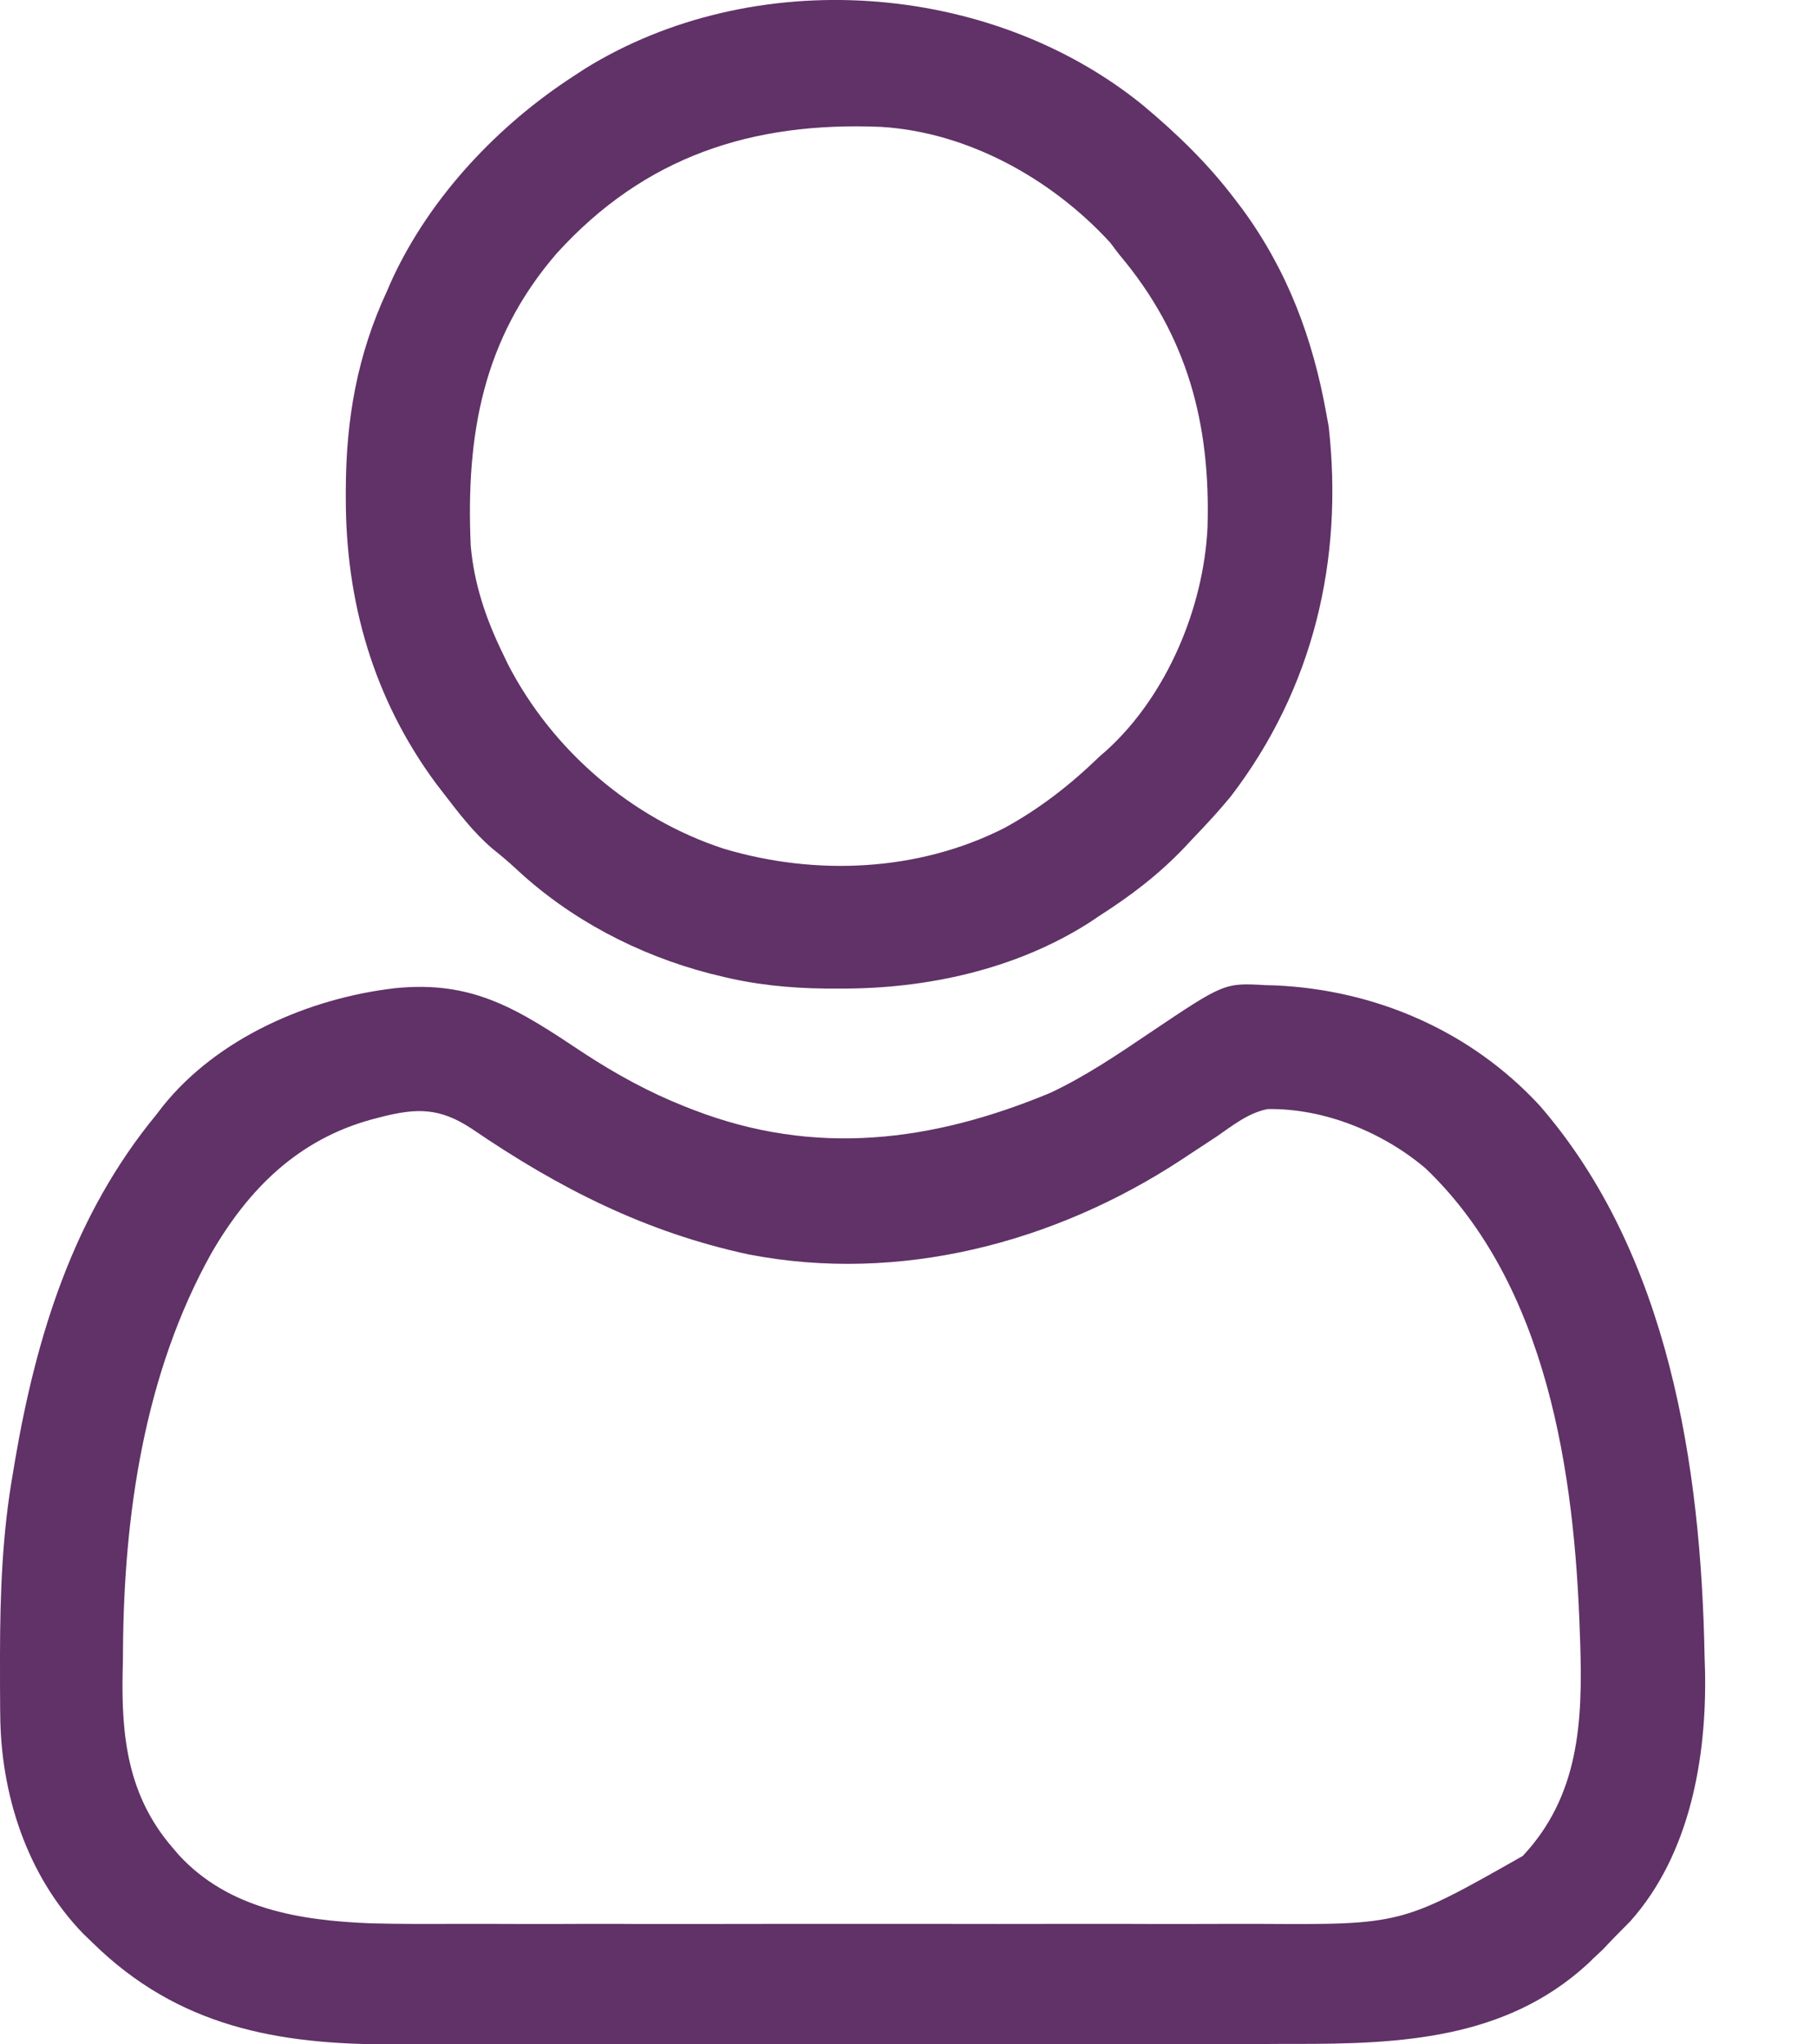 <svg width="16" height="18" viewBox="0 0 16 18" fill="none" xmlns="http://www.w3.org/2000/svg">
<path d="M5.137 9.27C5.426 9.459 5.716 9.618 6.037 9.745C6.059 9.754 6.081 9.762 6.104 9.771C7.177 10.186 8.207 10.055 9.247 9.623C9.556 9.478 9.837 9.288 10.12 9.097C10.781 8.653 10.781 8.653 11.146 8.674C11.172 8.675 11.199 8.675 11.227 8.676C12.112 8.715 12.949 9.076 13.556 9.732C14.694 11.04 14.979 12.908 15.01 14.582C15.011 14.624 15.013 14.667 15.014 14.71C15.03 15.476 14.882 16.325 14.357 16.915C14.306 16.967 14.255 17.019 14.204 17.07C14.173 17.102 14.143 17.134 14.112 17.167C14.084 17.193 14.057 17.219 14.028 17.245C14.004 17.27 14.004 17.27 13.978 17.294C13.256 17.956 12.328 17.997 11.405 17.996C11.31 17.996 11.216 17.996 11.121 17.997C10.892 17.997 10.662 17.997 10.433 17.997C10.246 17.997 10.059 17.997 9.872 17.997C9.846 17.997 9.819 17.997 9.792 17.997C9.737 17.997 9.683 17.997 9.629 17.997C9.121 17.998 8.614 17.997 8.107 17.997C7.644 17.997 7.181 17.997 6.718 17.998C6.241 17.999 5.764 17.999 5.287 17.999C5.02 17.999 4.753 17.999 4.486 18C4.259 18 4.031 18 3.804 18C3.688 17.999 3.573 17.999 3.457 18C2.441 18.003 1.566 17.843 0.815 17.105C0.788 17.079 0.761 17.053 0.733 17.026C0.235 16.512 0.005 15.794 0.002 15.088C0.001 15.056 0.001 15.024 0.001 14.99C0 14.886 0 14.781 7.16643e-05 14.676C4.80152e-05 14.64 2.43658e-05 14.605 0 14.568C0.001 14.027 0.02 13.503 0.114 12.97C0.12 12.932 0.127 12.894 0.133 12.855C0.323 11.747 0.652 10.694 1.376 9.815C1.394 9.791 1.413 9.767 1.432 9.742C1.916 9.137 2.721 8.789 3.476 8.701C4.172 8.629 4.569 8.892 5.137 9.27ZM3.347 9.837C3.311 9.846 3.311 9.846 3.274 9.856C2.628 10.033 2.192 10.463 1.862 11.033C1.272 12.09 1.091 13.332 1.083 14.528C1.083 14.591 1.082 14.655 1.08 14.718C1.068 15.292 1.126 15.81 1.516 16.264C1.535 16.287 1.554 16.309 1.574 16.332C2.013 16.809 2.641 16.909 3.259 16.934C3.512 16.941 3.766 16.94 4.02 16.939C4.104 16.939 4.188 16.939 4.273 16.939C4.476 16.94 4.68 16.94 4.884 16.94C5.05 16.939 5.216 16.939 5.382 16.939C5.417 16.939 5.417 16.939 5.454 16.939C5.502 16.939 5.55 16.94 5.599 16.94C6.05 16.94 6.501 16.94 6.952 16.939C7.337 16.939 7.723 16.939 8.109 16.939C8.558 16.94 9.008 16.94 9.458 16.939C9.506 16.939 9.554 16.939 9.602 16.939C9.626 16.939 9.649 16.939 9.674 16.939C9.839 16.939 10.004 16.939 10.17 16.94C10.393 16.94 10.616 16.94 10.839 16.939C10.921 16.939 11.002 16.939 11.084 16.939C12.341 16.947 12.341 16.947 13.409 16.341C13.906 15.81 13.937 15.159 13.915 14.47C13.914 14.444 13.913 14.417 13.912 14.39C13.867 12.976 13.628 11.314 12.553 10.287C12.178 9.969 11.661 9.757 11.163 9.765C10.992 9.798 10.853 9.911 10.712 10.008C10.643 10.053 10.574 10.099 10.505 10.144C10.472 10.166 10.439 10.188 10.405 10.21C9.287 10.944 7.921 11.302 6.593 11.045C5.683 10.849 4.922 10.462 4.157 9.94C3.873 9.752 3.673 9.753 3.347 9.837Z" fill="#603267"/>
<path d="M10.066 0.928C10.368 1.181 10.635 1.439 10.874 1.754C10.895 1.781 10.916 1.809 10.938 1.838C11.339 2.385 11.561 2.981 11.68 3.646C11.687 3.682 11.693 3.718 11.7 3.755C11.832 4.934 11.563 6.065 10.839 7.011C10.739 7.133 10.633 7.248 10.524 7.362C10.494 7.393 10.464 7.425 10.434 7.458C10.203 7.7 9.963 7.883 9.682 8.063C9.653 8.082 9.624 8.102 9.594 8.122C8.947 8.536 8.155 8.708 7.395 8.704C7.354 8.704 7.313 8.704 7.27 8.704C6.942 8.7 6.636 8.669 6.318 8.588C6.283 8.58 6.283 8.58 6.248 8.571C5.615 8.406 5.017 8.093 4.54 7.646C4.473 7.584 4.406 7.528 4.335 7.471C4.166 7.327 4.034 7.151 3.899 6.976C3.878 6.949 3.857 6.922 3.836 6.894C3.29 6.153 3.044 5.3 3.045 4.385C3.045 4.361 3.045 4.337 3.045 4.313C3.047 3.69 3.145 3.127 3.409 2.56C3.424 2.524 3.44 2.488 3.457 2.451C3.794 1.727 4.39 1.097 5.056 0.667C5.087 0.647 5.118 0.627 5.149 0.606C6.633 -0.314 8.715 -0.171 10.066 0.928ZM4.903 2.23C4.251 2.983 4.102 3.83 4.145 4.803C4.174 5.139 4.278 5.447 4.425 5.749C4.441 5.782 4.457 5.815 4.473 5.849C4.864 6.607 5.561 7.206 6.371 7.472C7.179 7.714 8.082 7.676 8.841 7.292C9.155 7.121 9.426 6.909 9.682 6.661C9.703 6.642 9.724 6.624 9.746 6.605C10.276 6.123 10.598 5.351 10.633 4.647C10.661 3.732 10.457 2.955 9.858 2.244C9.831 2.209 9.804 2.174 9.777 2.137C9.262 1.575 8.523 1.163 7.756 1.117C6.624 1.07 5.678 1.376 4.903 2.23Z" fill="#603267"/>
</svg>
